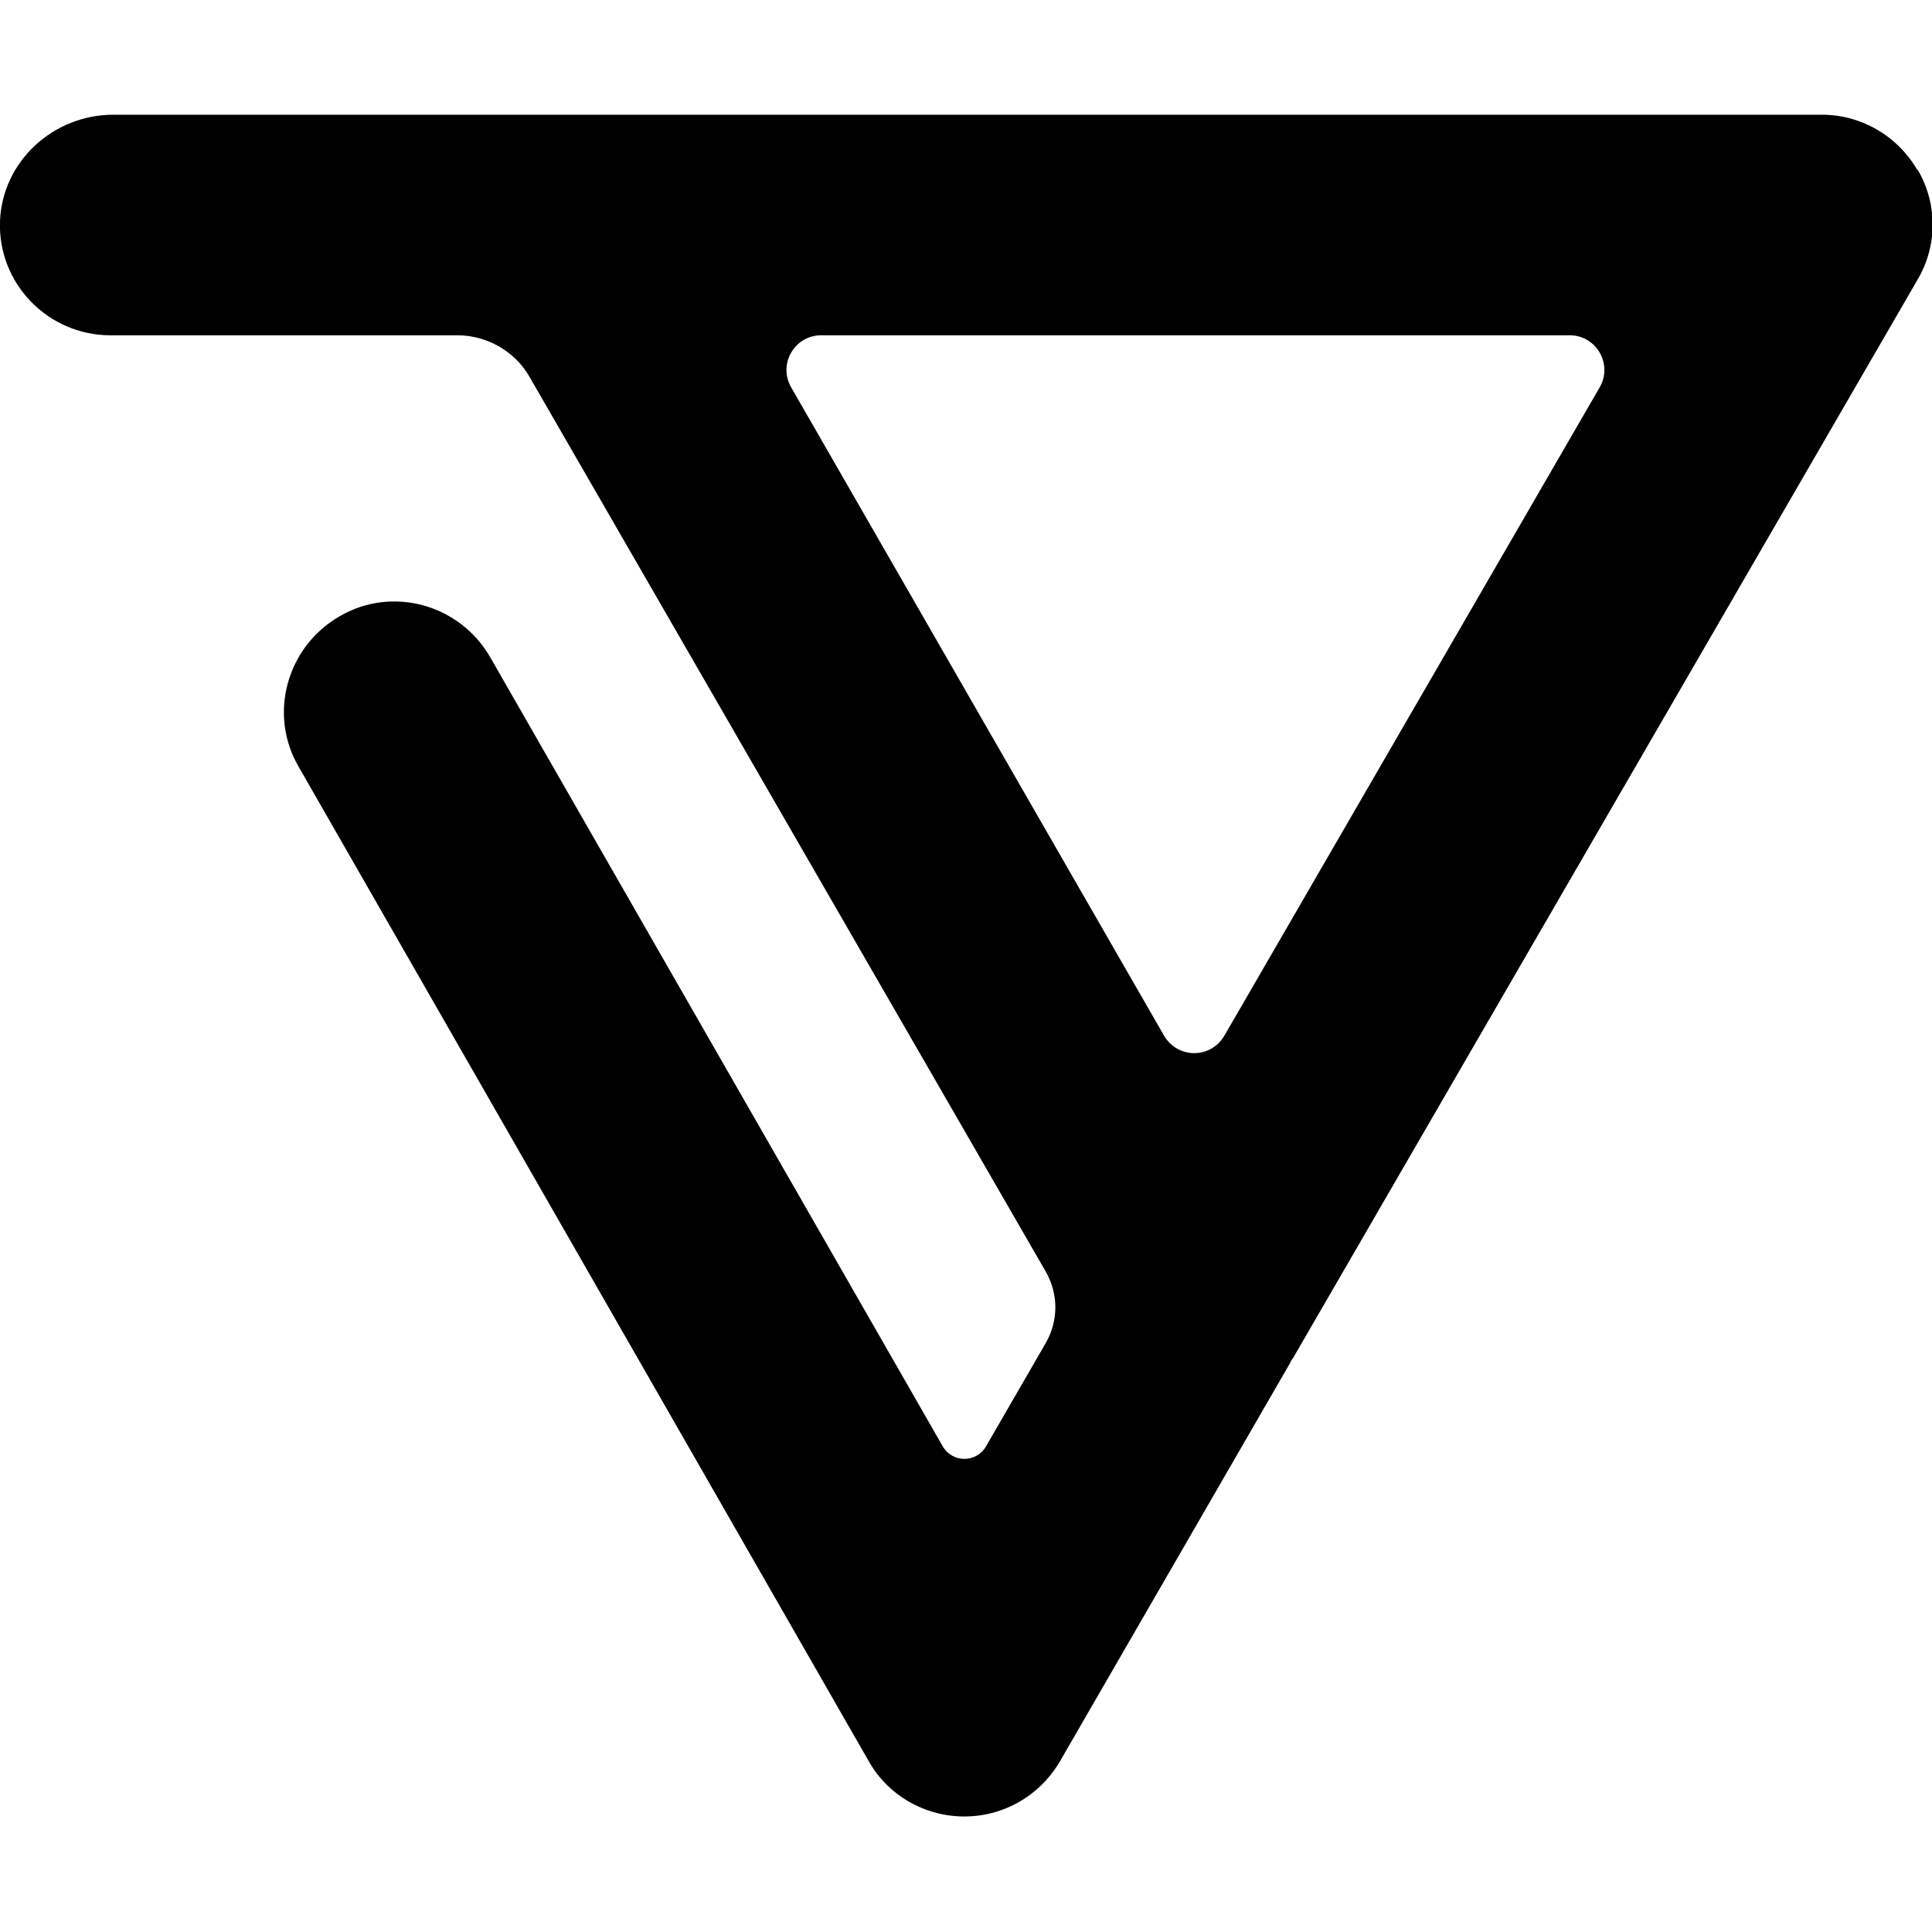 <?xml version="1.0" encoding="UTF-8"?>
<svg width="24" height="24" xmlns="http://www.w3.org/2000/svg" viewBox="0 0 24 21.15">
  <style>
    path { fill: black; }
    @media (prefers-color-scheme: dark) {
    path { fill: white; }
    }
  </style>
  <path
    d="m23.82.69c-.25-.43-.7-.69-1.19-.69H7.09s0,0,0,0c0,0,0,0,0,0H1.41C.66,0,.03.58,0,1.32c-.03.78.6,1.42,1.37,1.42h4.31c.37,0,.72.2.9.52l6.41,11.11c.16.28.16.61,0,.89l-.74,1.28c-.12.21-.42.21-.54,0L6.09,6.74c-.38-.66-1.22-.89-1.87-.51-.66.38-.89,1.22-.51,1.87l7.08,12.35c.24.43.7.69,1.19.69h0c.49,0,.94-.26,1.19-.69l2.86-4.95s0-.02.01-.02c0,0,.01-.02.02-.03l7.76-13.4c.25-.42.25-.95,0-1.37Zm-3.95,2.7l-4.66,8.05c-.17.29-.58.29-.75,0L9.83,3.39c-.17-.29.04-.65.37-.65h9.3c.33,0,.54.36.37.65Z" />
</svg>